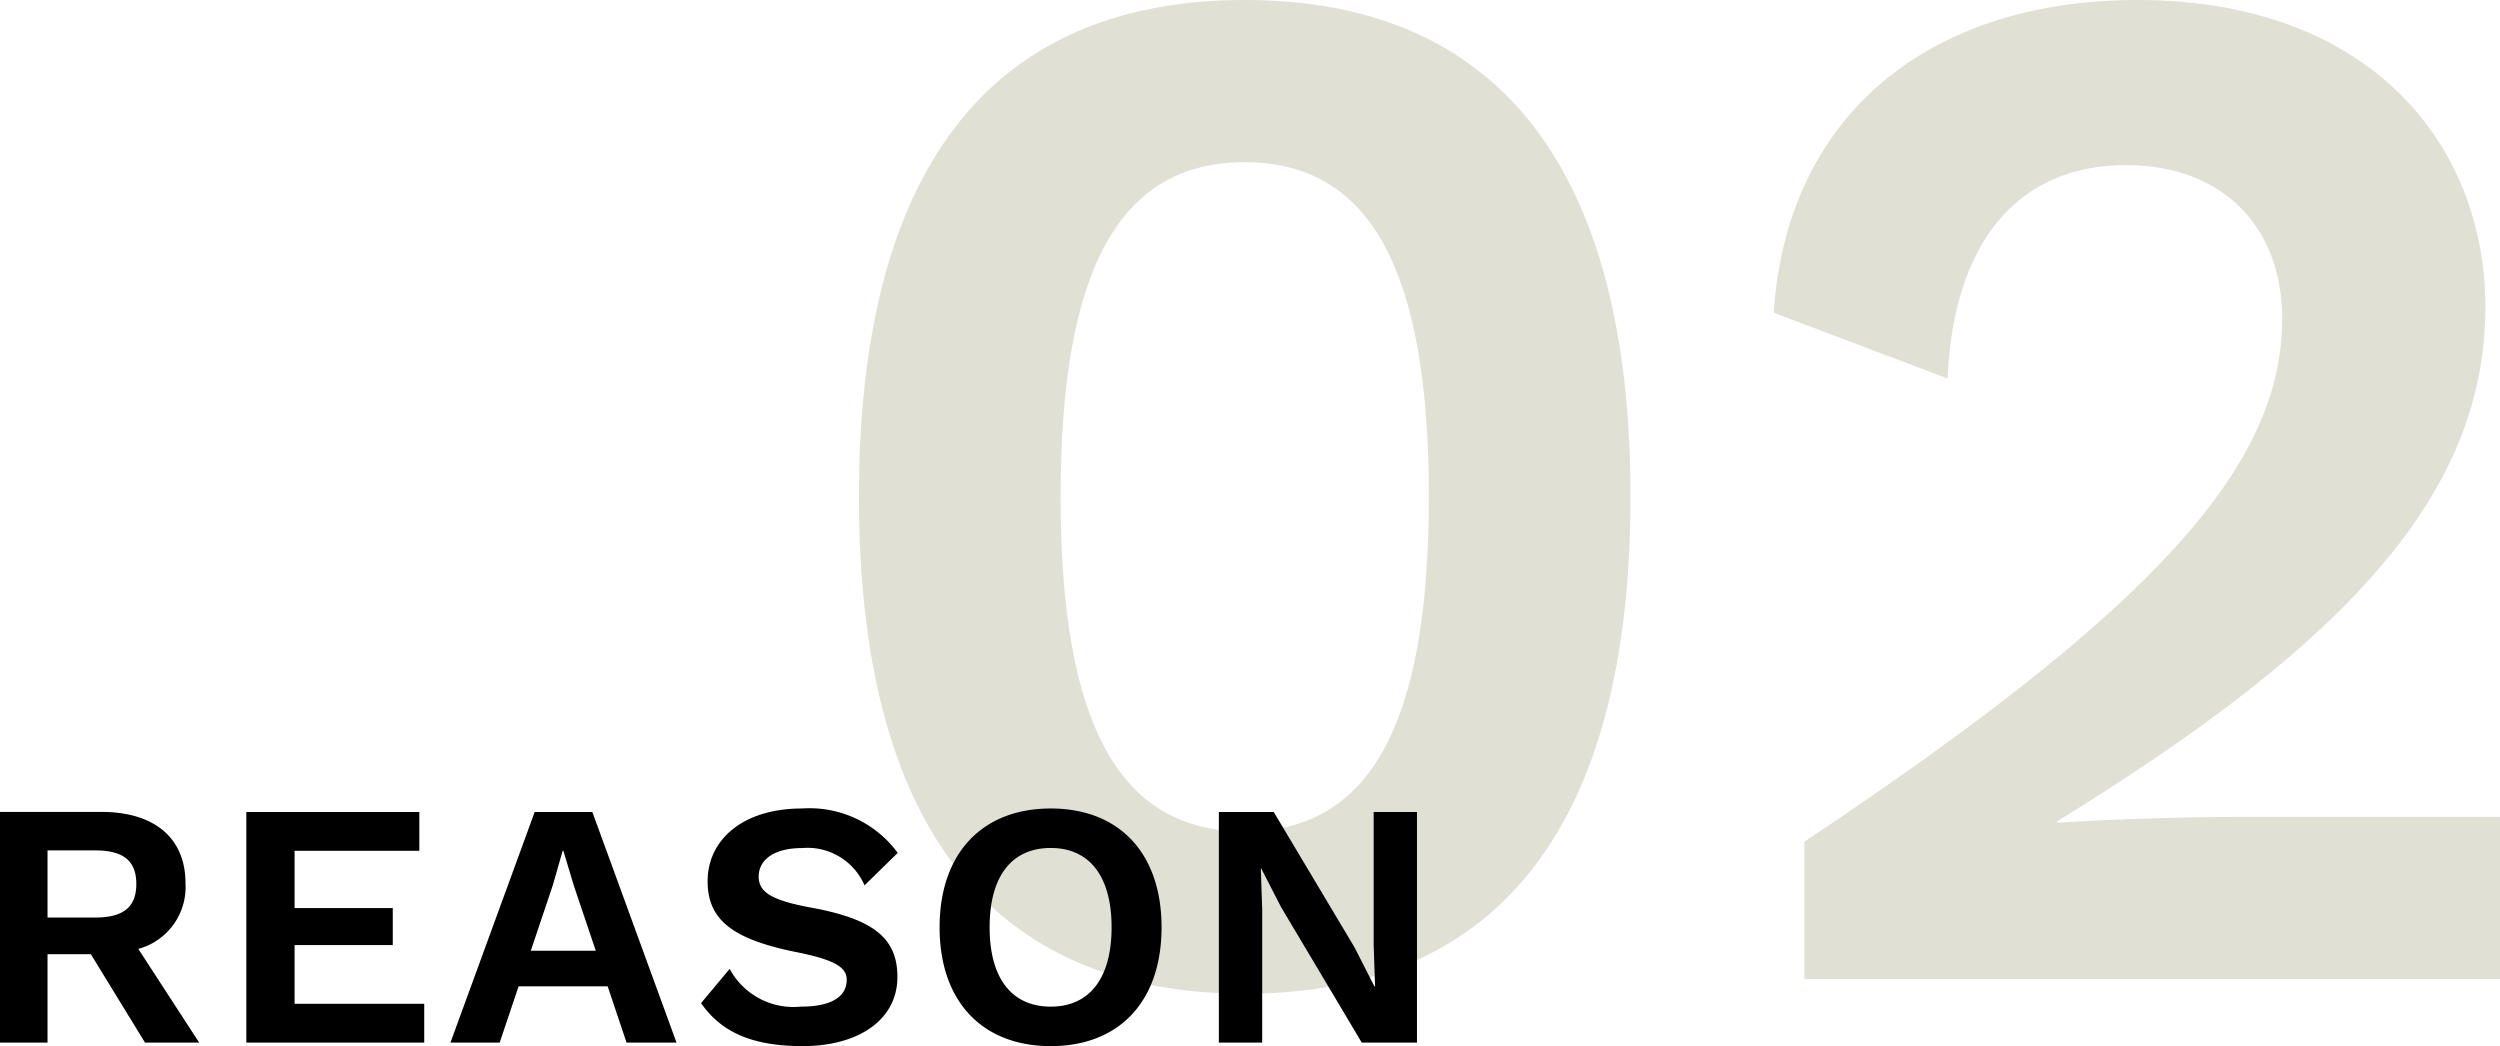 <svg xmlns="http://www.w3.org/2000/svg" width="157.392" height="65.86" viewBox="0 0 157.392 65.86">
  <g id="グループ_79115" data-name="グループ 79115" transform="translate(-474.892 -3821.36)">
    <path id="パス_140659" data-name="パス 140659" d="M29.256.92c16.1,0,24.288-10.764,24.288-31.28S45.356-61.64,29.256-61.64,4.968-50.876,4.968-30.36,13.156.92,29.256.92Zm0-10.212c-7.82,0-11.592-6.624-11.592-21.068s3.772-21.068,11.592-21.068S40.848-44.8,40.848-30.36,37.076-9.292,29.256-9.292ZM64.492,0h43.792V-10.212H91.54c-3.128,0-8.464.184-11.132.368v-.092c18.4-11.316,26.956-20.7,26.956-32.384,0-10.12-7.176-19.32-21.9-19.32-13.156,0-22.08,7.268-22.908,19.688l10.948,4.14c.368-8.556,4.416-13.432,11.224-13.432,6.256,0,9.844,4.048,9.844,9.66,0,9.292-8,18.216-30.084,32.936Z" transform="translate(524 3883)" fill="#e1e0d4"/>
    <path id="パス_140661" data-name="パス 140661" d="M11.022,0h3.41L10.6-5.9a4.038,4.038,0,0,0,2.97-4.136c0-2.86-1.98-4.488-5.28-4.488h-6.4V0H4.884V-5.566H7.612ZM4.884-12.1H7.9c1.76,0,2.574.66,2.574,2.112S9.658-7.876,7.9-7.876H4.884ZM20.438-2.442v-3.7H26.62V-8.47H20.438v-3.608h7.854V-14.52H17.4V0H28.6V-2.442ZM41.338,0h3.146l-5.3-14.52h-3.63L30.25,0h3.1L34.54-3.542h5.61ZM35.31-5.786,36.7-9.922l.616-2.156h.044l.66,2.2L39.4-5.786ZM52.382-14.74c-3.762,0-5.94,2-5.94,4.576,0,2.42,1.54,3.652,5.588,4.466,2.4.484,3.168.946,3.168,1.738,0,1.1-1.012,1.694-2.882,1.694a4.57,4.57,0,0,1-4.488-2.376l-1.8,2.156c1.232,1.76,3.1,2.706,6.4,2.706,3.476,0,5.962-1.628,5.962-4.356,0-2.42-1.474-3.63-5.39-4.356-2.552-.462-3.344-.99-3.344-1.958,0-1.034.924-1.8,2.75-1.8A3.91,3.91,0,0,1,56.32-9.9l2.09-2.046A6.889,6.889,0,0,0,52.382-14.74Zm15.664,0c-4.312,0-7,2.816-7,7.48s2.684,7.48,7,7.48S75.02-2.6,75.02-7.26,72.358-14.74,68.046-14.74Zm0,2.486c2.42,0,3.828,1.76,3.828,4.994s-1.408,4.994-3.828,4.994c-2.442,0-3.85-1.76-3.85-4.994S65.6-12.254,68.046-12.254ZM91.1-14.52H88.374v8.4l.088,2.574h-.044L87.164-6.006,82.082-14.52H78.628V0h2.728V-8.4l-.088-2.574h.022l1.254,2.442L87.626,0H91.1Z" transform="translate(473 3887)"/>
  </g>
</svg>
